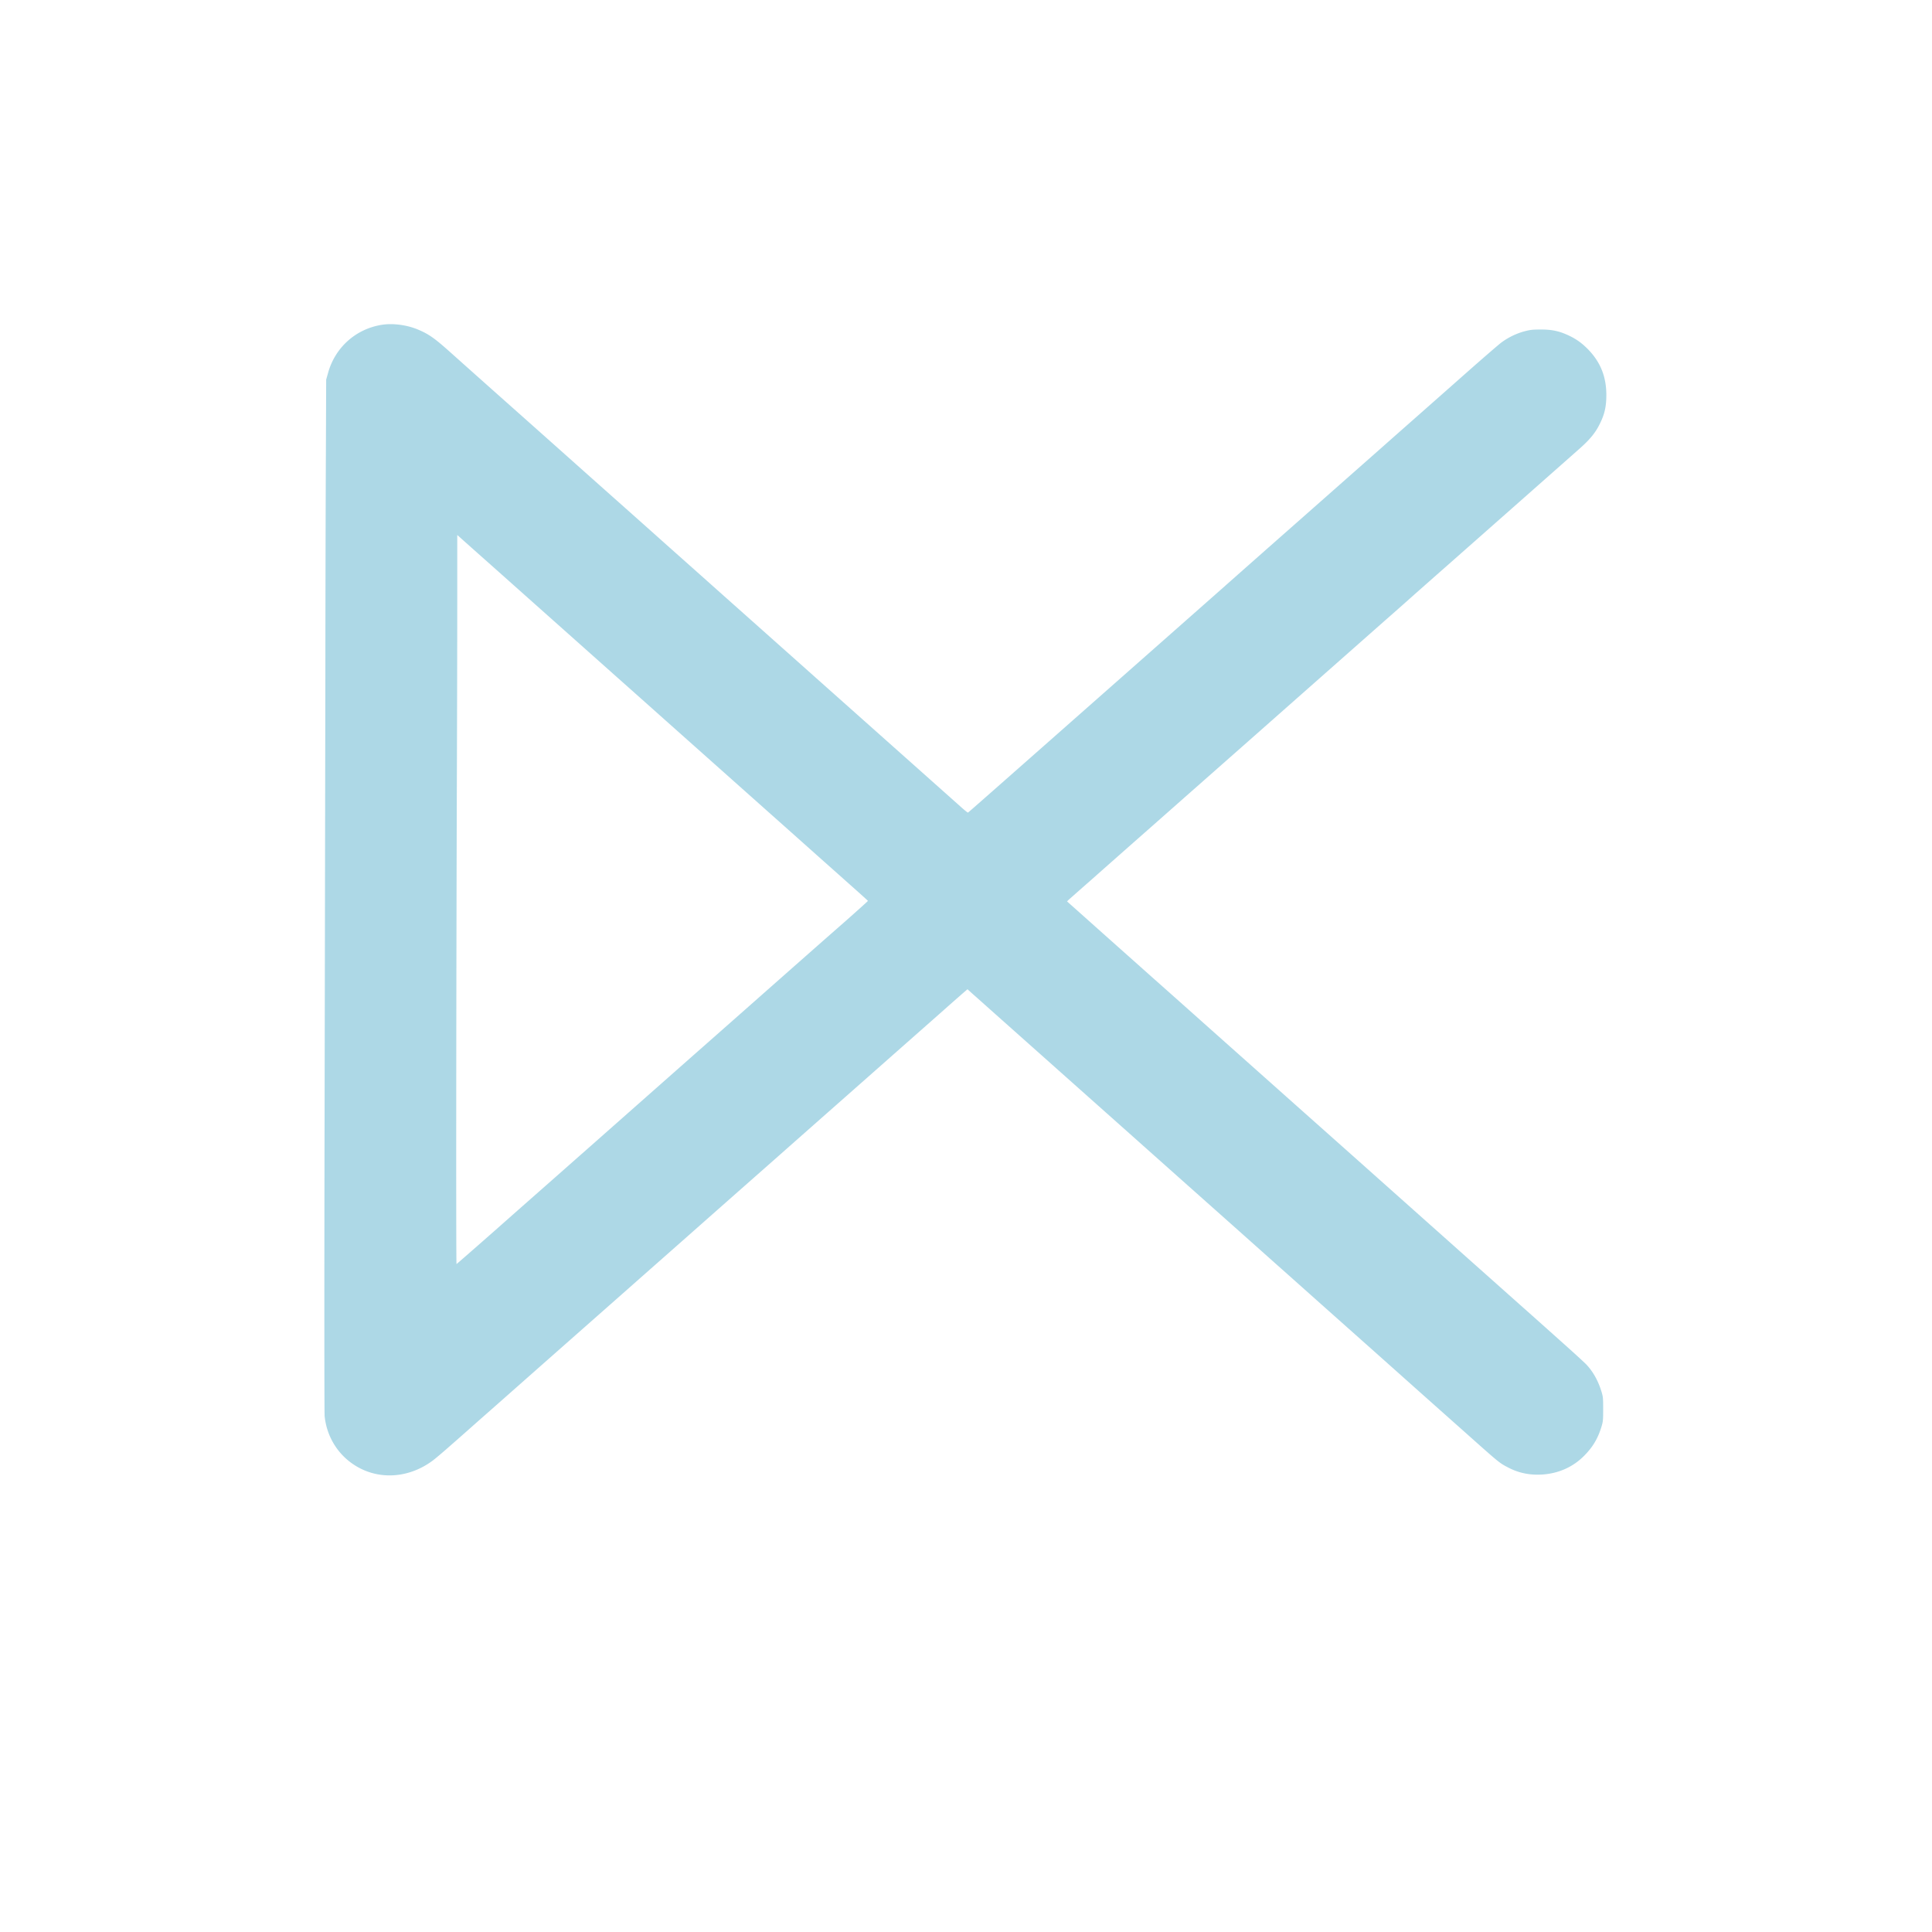<svg xmlns="http://www.w3.org/2000/svg" width="250" height="250"><path fill="#add8e6" d="M49.375 42.035c-3.367.547-6.035 2.957-6.934 6.258l-.234.832L42.168 59c-.027 5.434-.059 18.352-.066 28.707-.02 10.36-.059 35.934-.102 56.836-.043 21.883-.035 38.297.008 38.707.293 2.852 1.933 5.324 4.433 6.668 2.977 1.605 6.625 1.258 9.551-.918.348-.258 1.5-1.234 2.551-2.168 1.059-.922 2.684-2.367 3.625-3.2.941-.823 3.941-3.472 6.664-5.882 6.86-6.059 11.777-10.39 13.453-11.875.781-.691 3.692-3.258 6.465-5.707 2.773-2.453 5.793-5.117 6.707-5.926.918-.808 3.3-2.91 5.293-4.668 1.992-1.765 7.168-6.332 11.5-10.156 4.332-3.828 8.793-7.758 9.91-8.75 1.106-.984 2.25-1.984 2.531-2.227l.5-.433.676.61c.375.331 1.574 1.398 2.676 2.382 4.75 4.227 12.355 11 18.207 16.207 2.55 2.277 9.316 8.293 14.043 12.5 1.289 1.152 3.348 2.984 4.582 4.086 1.242 1.098 3.809 3.39 5.707 5.082 1.902 1.691 4.477 3.984 5.711 5.082 1.242 1.102 3.957 3.527 6.039 5.383 2.086 1.86 4.992 4.445 6.453 5.742 4.758 4.242 4.715 4.211 5.832 4.793 1.332.707 2.766 1.016 4.332.934 2.211-.118 4.153-.985 5.64-2.536 1.052-1.09 1.677-2.148 2.138-3.648.207-.7.222-.84.222-2.293 0-1.434-.015-1.59-.222-2.273-.434-1.41-1.094-2.582-1.961-3.5-.266-.274-1.657-1.551-3.098-2.832a1875.454 1875.454 0 0 0-4.5-4.02c-1.035-.914-3.77-3.355-6.086-5.414-2.316-2.059-5.047-4.5-6.082-5.418s-3.41-3.043-5.293-4.715c-6.664-5.945-11.2-9.969-13.707-12.203-2.59-2.309-3.668-3.266-10.293-9.164-2.059-1.836-5.281-4.711-7.164-6.375-1.875-1.676-4.484-3.992-5.793-5.16l-3.773-3.367-1.403-1.25.192-.192c.109-.097 1.359-1.207 2.785-2.457a3233.68 3233.68 0 0 1 7.492-6.617c2.7-2.383 5.566-4.918 6.375-5.625.797-.707 3.84-3.39 6.75-5.957 10.367-9.16 10.75-9.492 17.457-15.418 1.61-1.41 3.383-2.984 3.957-3.5.578-.508 2.469-2.184 4.211-3.715 5.539-4.887 16.039-14.16 17.156-15.152 1.293-1.149 2-2.016 2.551-3.133.633-1.266.852-2.227.86-3.707.007-2.352-.712-4.211-2.258-5.852-.801-.832-1.477-1.34-2.41-1.808-1.34-.656-2.333-.883-3.899-.867-.969 0-1.309.043-1.984.218a9.063 9.063 0 0 0-3.016 1.45c-.367.273-2.352 1.992-4.418 3.816-2.059 1.824-4.8 4.242-6.082 5.375a2641.5 2641.5 0 0 0-5.293 4.676c-4.45 3.926-9.332 8.242-14.625 12.906-2.61 2.309-5.008 4.426-5.332 4.719-.316.281-2.566 2.265-5 4.414-2.426 2.144-5.969 5.27-7.867 6.945-17.918 15.817-20.36 17.965-20.418 17.988-.043.02-.442-.308-.89-.707-1.485-1.324-10.153-9.043-18.7-16.648-1.402-1.25-3.625-3.234-4.961-4.418-1.324-1.184-4.574-4.074-7.207-6.418a5026.095 5026.095 0 0 0-7.543-6.715c-1.508-1.351-4.605-4.11-6.875-6.125A4368.508 4368.508 0 0 1 73 58.7c-1.074-.957-4.523-4.031-7.668-6.824a3285.44 3285.44 0 0 1-7.039-6.273c-2.05-1.836-2.793-2.36-4.168-2.942-1.441-.617-3.309-.867-4.75-.625zm15.25 32.047c5.95 5.3 11.41 10.16 15.207 13.543a3266.46 3266.46 0 0 1 6.086 5.418c3 2.672 5.934 5.281 14.039 12.5 1.293 1.148 4.043 3.598 6.125 5.457 2.086 1.852 4.336 3.86 5 4.45.668.593 1.219 1.1 1.227 1.124.007.028-1.235 1.14-2.75 2.485-2.633 2.308-4.47 3.925-13.309 11.734-2.125 1.875-4.508 3.98-5.285 4.664-1.356 1.191-7.531 6.652-15.04 13.285-1.902 1.676-4.132 3.649-4.968 4.383-.832.734-3.832 3.375-6.656 5.875-2.836 2.5-5.184 4.55-5.227 4.566-.074.036-.039-38.457.051-65.066.023-6.441.043-15.66.043-20.492v-8.781l.191.164c.098.101 2.473 2.21 5.266 4.691zm0 0"/></svg>